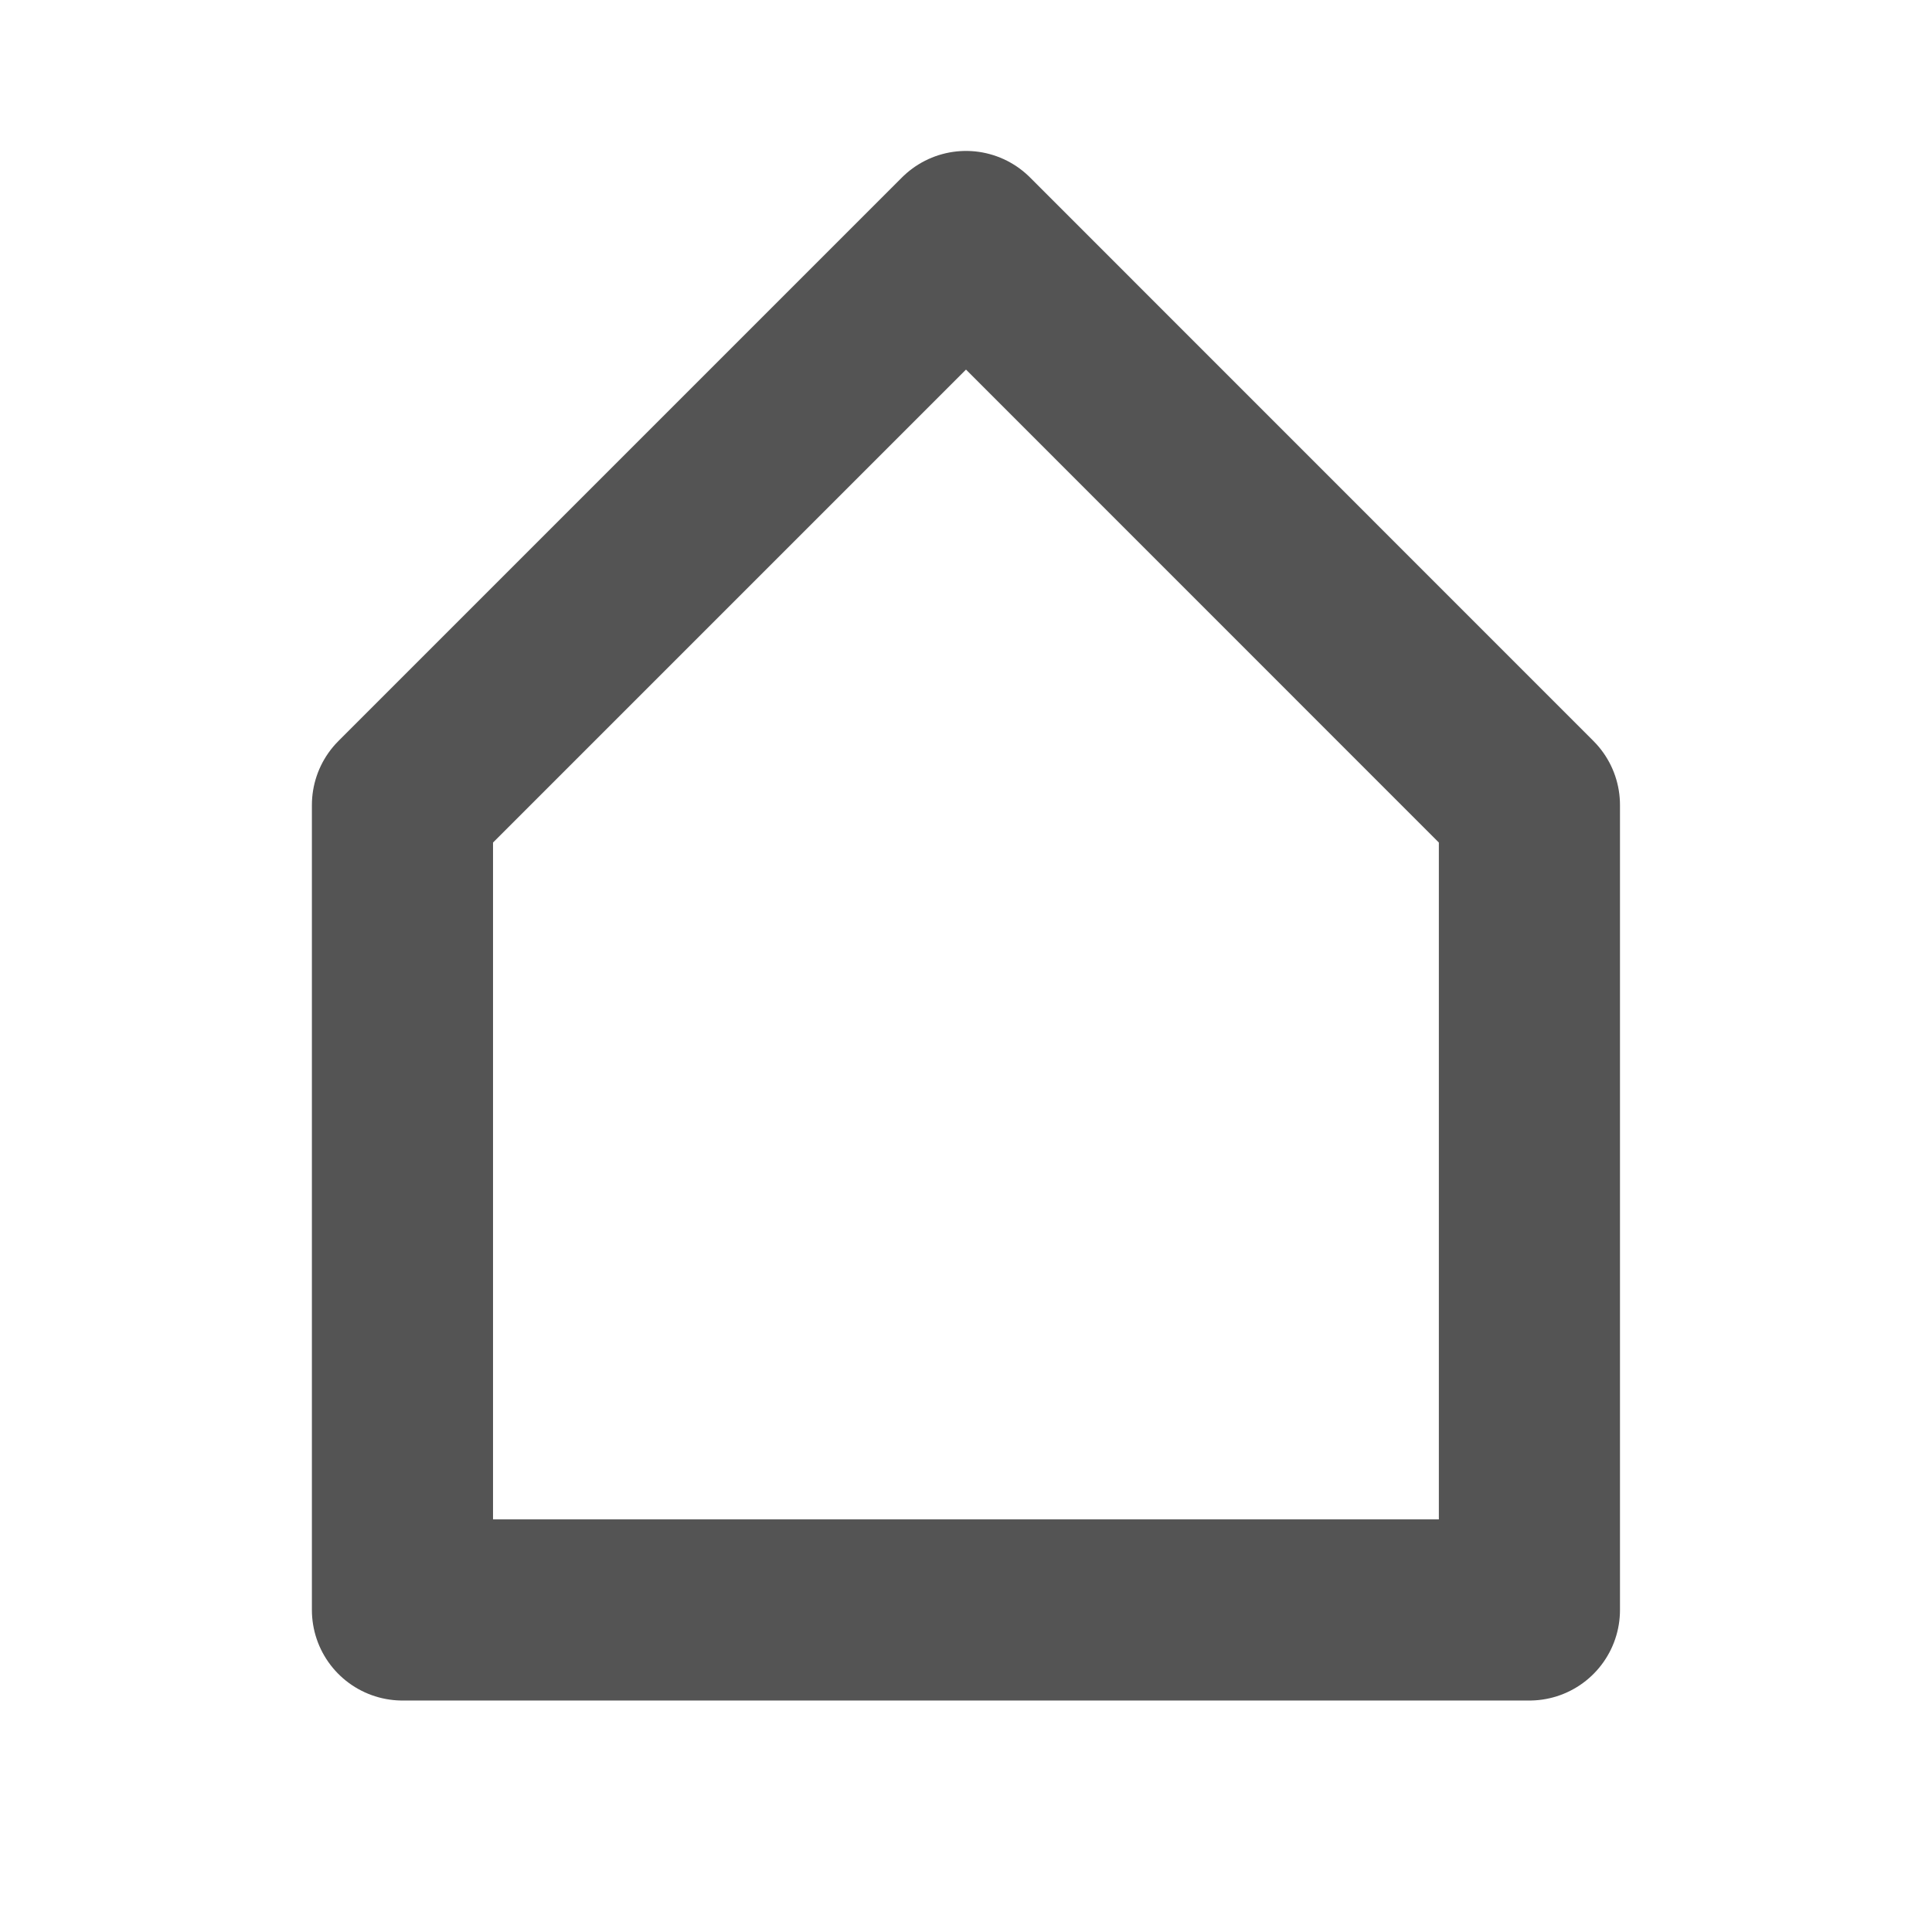 <svg width="16" height="16" viewBox="0 0 16 16" fill="none" xmlns="http://www.w3.org/2000/svg">
<g id="outline / home-2">
<path id="shape" d="M3.333 6.667L8 2L12.666 6.667L12.666 13.333H3.333L3.333 6.667Z" stroke="#545454" stroke-width="1.5" stroke-linecap="round" stroke-linejoin="round"/>
</g>
</svg>
